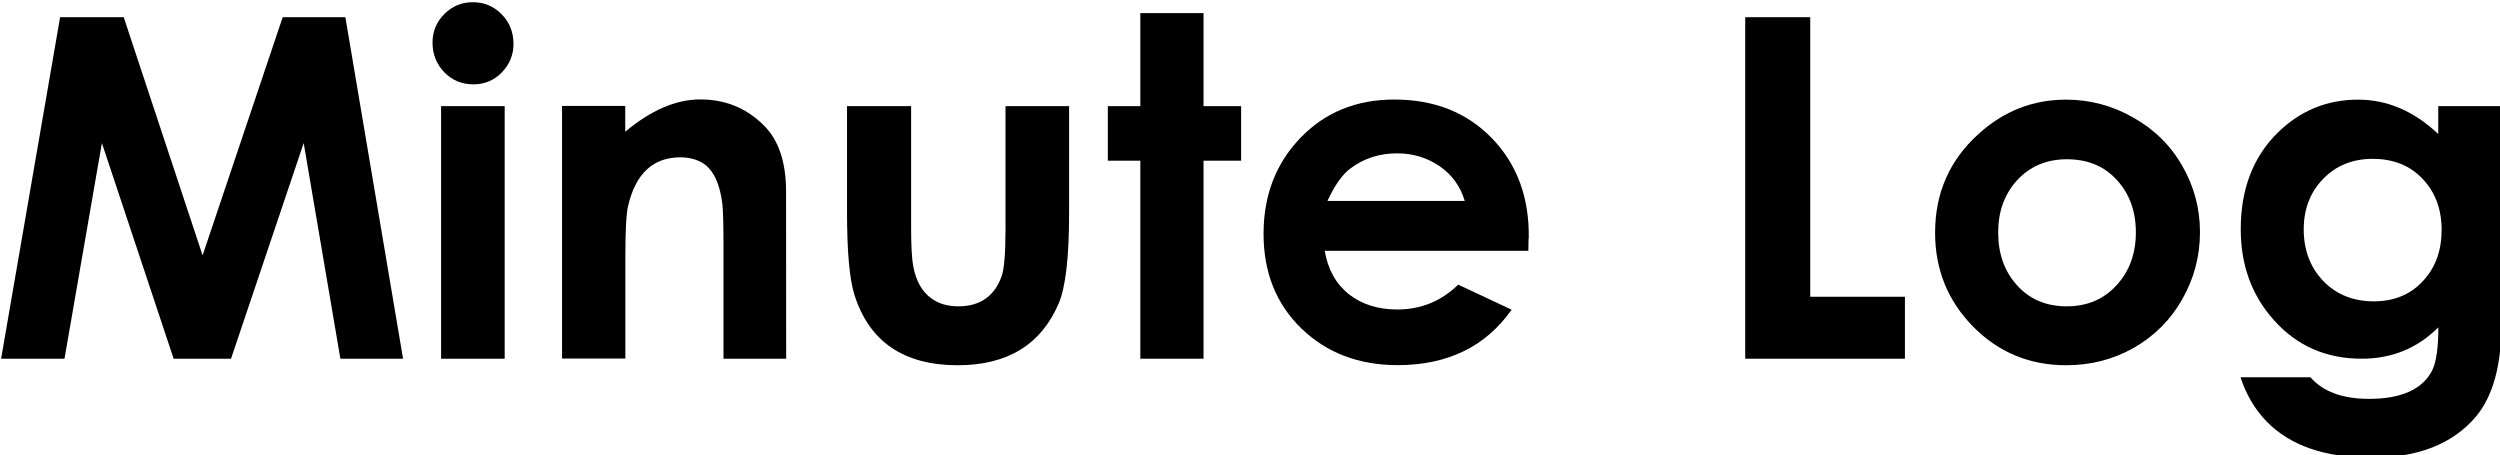 <?xml version="1.0" encoding="UTF-8" standalone="no"?>
<svg
   xmlns:dc="http://purl.org/dc/elements/1.1/"
   xmlns:cc="http://creativecommons.org/ns#"
   xmlns:rdf="http://www.w3.org/1999/02/22-rdf-syntax-ns#"
   xmlns:svg="http://www.w3.org/2000/svg"
   xmlns="http://www.w3.org/2000/svg"
   width="38.168mm"
   height="6.953mm"
   viewBox="0 0 38.168 6.953"
   version="1.1"
   id="svg1770">
  <defs
     id="defs1764" />
  <g
     id="layer1"
     transform="translate(-91.488,-168.611)">
    <g
       aria-label="Minute Log"
       id="text12-5-3"
       style="font-style:normal;font-variant:normal;font-weight:bold;font-stretch:normal;font-size:4.665px;line-height:1.25;font-family:'Levenim MT';-inkscape-font-specification:'Levenim MT Bold';letter-spacing:0px;word-spacing:0px;fill:#000000;fill-opacity:1;stroke:none;stroke-width:0.117"
       transform="matrix(1.556,0,0,1.556,-50.849,-93.714)">
      <path
         d="M 95.431,172.109 H 94.816 l -0.36,-2.116 -0.713,2.116 h -0.563 l -0.704,-2.116 -0.367,2.116 h -0.622 l 0.579,-3.351 h 0.624 l 0.774,2.337 0.786,-2.337 h 0.615 z"
         style="font-style:normal;font-variant:normal;font-weight:bold;font-stretch:normal;font-family:'Levenim MT';-inkscape-font-specification:'Levenim MT Bold';fill:#000000;stroke-width:0.117"
         id="path2345" />
      <path
         d="m 96.515,169.016 q 0,0.166 -0.116,0.285 -0.114,0.116 -0.278,0.116 -0.169,0 -0.285,-0.118 -0.116,-0.121 -0.116,-0.292 0,-0.164 0.116,-0.28 0.116,-0.116 0.28,-0.116 0.166,0 0.282,0.118 0.116,0.118 0.116,0.287 z m -0.087,3.093 h -0.624 v -2.478 h 0.624 z"
         style="font-style:normal;font-variant:normal;font-weight:bold;font-stretch:normal;font-family:'Levenim MT';-inkscape-font-specification:'Levenim MT Bold';fill:#000000;stroke-width:0.117"
         id="path2347" />
      <path
         d="m 99.19,172.109 h -0.615 v -1.087 q 0,-0.339 -0.011,-0.431 -0.034,-0.278 -0.166,-0.383 -0.1,-0.075 -0.246,-0.075 -0.401,0 -0.513,0.476 -0.027,0.116 -0.027,0.503 v 0.995 H 96.991 v -2.478 h 0.62 v 0.253 q 0.378,-0.317 0.736,-0.317 0.371,0 0.626,0.257 0.216,0.216 0.216,0.647 z"
         style="font-style:normal;font-variant:normal;font-weight:bold;font-stretch:normal;font-family:'Levenim MT';-inkscape-font-specification:'Levenim MT Bold';fill:#000000;stroke-width:0.117"
         id="path2349" />
      <path
         d="m 101.966,170.681 q 0,0.649 -0.103,0.888 -0.26,0.604 -0.989,0.604 -0.795,0 -1.014,-0.69 -0.073,-0.23 -0.073,-0.82 v -1.032 h 0.629 v 1.194 q 0,0.267 0.021,0.378 0.041,0.219 0.182,0.317 0.105,0.075 0.26,0.075 0.317,0 0.424,-0.292 0.039,-0.107 0.039,-0.458 v -1.214 h 0.624 z"
         style="font-style:normal;font-variant:normal;font-weight:bold;font-stretch:normal;font-family:'Levenim MT';-inkscape-font-specification:'Levenim MT Bold';fill:#000000;stroke-width:0.117"
         id="path2351" />
      <path
         d="m 103.654,170.166 h -0.369 v 1.943 h -0.62 v -1.943 h -0.319 v -0.535 h 0.319 v -0.913 h 0.62 v 0.913 h 0.369 z"
         style="font-style:normal;font-variant:normal;font-weight:bold;font-stretch:normal;font-family:'Levenim MT';-inkscape-font-specification:'Levenim MT Bold';fill:#000000;stroke-width:0.117"
         id="path2353" />
      <path
         d="m 106.474,170.932 -0.002,0.118 h -1.998 q 0.046,0.273 0.237,0.426 0.191,0.15 0.474,0.15 0.349,0 0.599,-0.244 l 0.524,0.246 q -0.383,0.544 -1.118,0.544 -0.572,0 -0.945,-0.36 -0.371,-0.36 -0.371,-0.929 0,-0.563 0.36,-0.939 0.362,-0.378 0.923,-0.378 0.585,0 0.952,0.374 0.378,0.387 0.367,0.991 z m -0.626,-0.371 q -0.064,-0.216 -0.248,-0.342 -0.185,-0.125 -0.415,-0.125 -0.26,0 -0.456,0.146 -0.123,0.091 -0.228,0.321 z"
         style="font-style:normal;font-variant:normal;font-weight:bold;font-stretch:normal;font-family:'Levenim MT';-inkscape-font-specification:'Levenim MT Bold';fill:#000000;stroke-width:0.117"
         id="path2355" />
      <path
         d="m 110.167,172.109 h -1.567 v -3.351 h 0.638 v 2.743 h 0.929 z"
         style="font-style:normal;font-variant:normal;font-weight:bold;font-stretch:normal;font-family:'Levenim MT';-inkscape-font-specification:'Levenim MT Bold';fill:#000000;stroke-width:0.117"
         id="path2357" />
      <path
         d="m 113.062,170.868 q 0,0.351 -0.173,0.656 -0.173,0.305 -0.476,0.478 -0.301,0.171 -0.663,0.171 -0.54,0 -0.913,-0.378 -0.374,-0.38 -0.374,-0.923 0,-0.583 0.426,-0.968 0.371,-0.337 0.859,-0.337 0.351,0 0.658,0.175 0.31,0.173 0.483,0.476 0.173,0.301 0.173,0.649 z m -0.629,0.002 q 0,-0.31 -0.185,-0.513 -0.185,-0.205 -0.492,-0.205 -0.301,0 -0.492,0.21 -0.182,0.203 -0.182,0.508 0,0.31 0.18,0.513 0.187,0.212 0.492,0.212 0.305,0 0.494,-0.212 0.185,-0.205 0.185,-0.513 z"
         style="font-style:normal;font-variant:normal;font-weight:bold;font-stretch:normal;font-family:'Levenim MT';-inkscape-font-specification:'Levenim MT Bold';fill:#000000;stroke-width:0.117"
         id="path2359" />
      <path
         d="m 116.021,171.754 q 0,0.626 -0.253,0.925 -0.342,0.401 -1.023,0.401 -0.686,0 -1.032,-0.358 -0.171,-0.178 -0.253,-0.431 h 0.686 q 0.185,0.212 0.574,0.212 0.476,0 0.62,-0.278 0.061,-0.123 0.061,-0.424 -0.308,0.308 -0.752,0.308 -0.524,0 -0.861,-0.378 -0.326,-0.362 -0.326,-0.893 0,-0.59 0.364,-0.948 0.33,-0.323 0.788,-0.323 0.428,0 0.786,0.337 v -0.273 h 0.62 z m -0.588,-0.909 q 0,-0.305 -0.187,-0.501 -0.185,-0.196 -0.49,-0.196 -0.296,0 -0.487,0.198 -0.189,0.196 -0.189,0.494 0,0.305 0.191,0.506 0.194,0.2 0.497,0.2 0.301,0 0.485,-0.203 0.18,-0.194 0.18,-0.499 z"
         style="font-style:normal;font-variant:normal;font-weight:bold;font-stretch:normal;font-family:'Levenim MT';-inkscape-font-specification:'Levenim MT Bold';fill:#000000;stroke-width:0.117"
         id="path2361" />
    </g>
  </g>
</svg>
